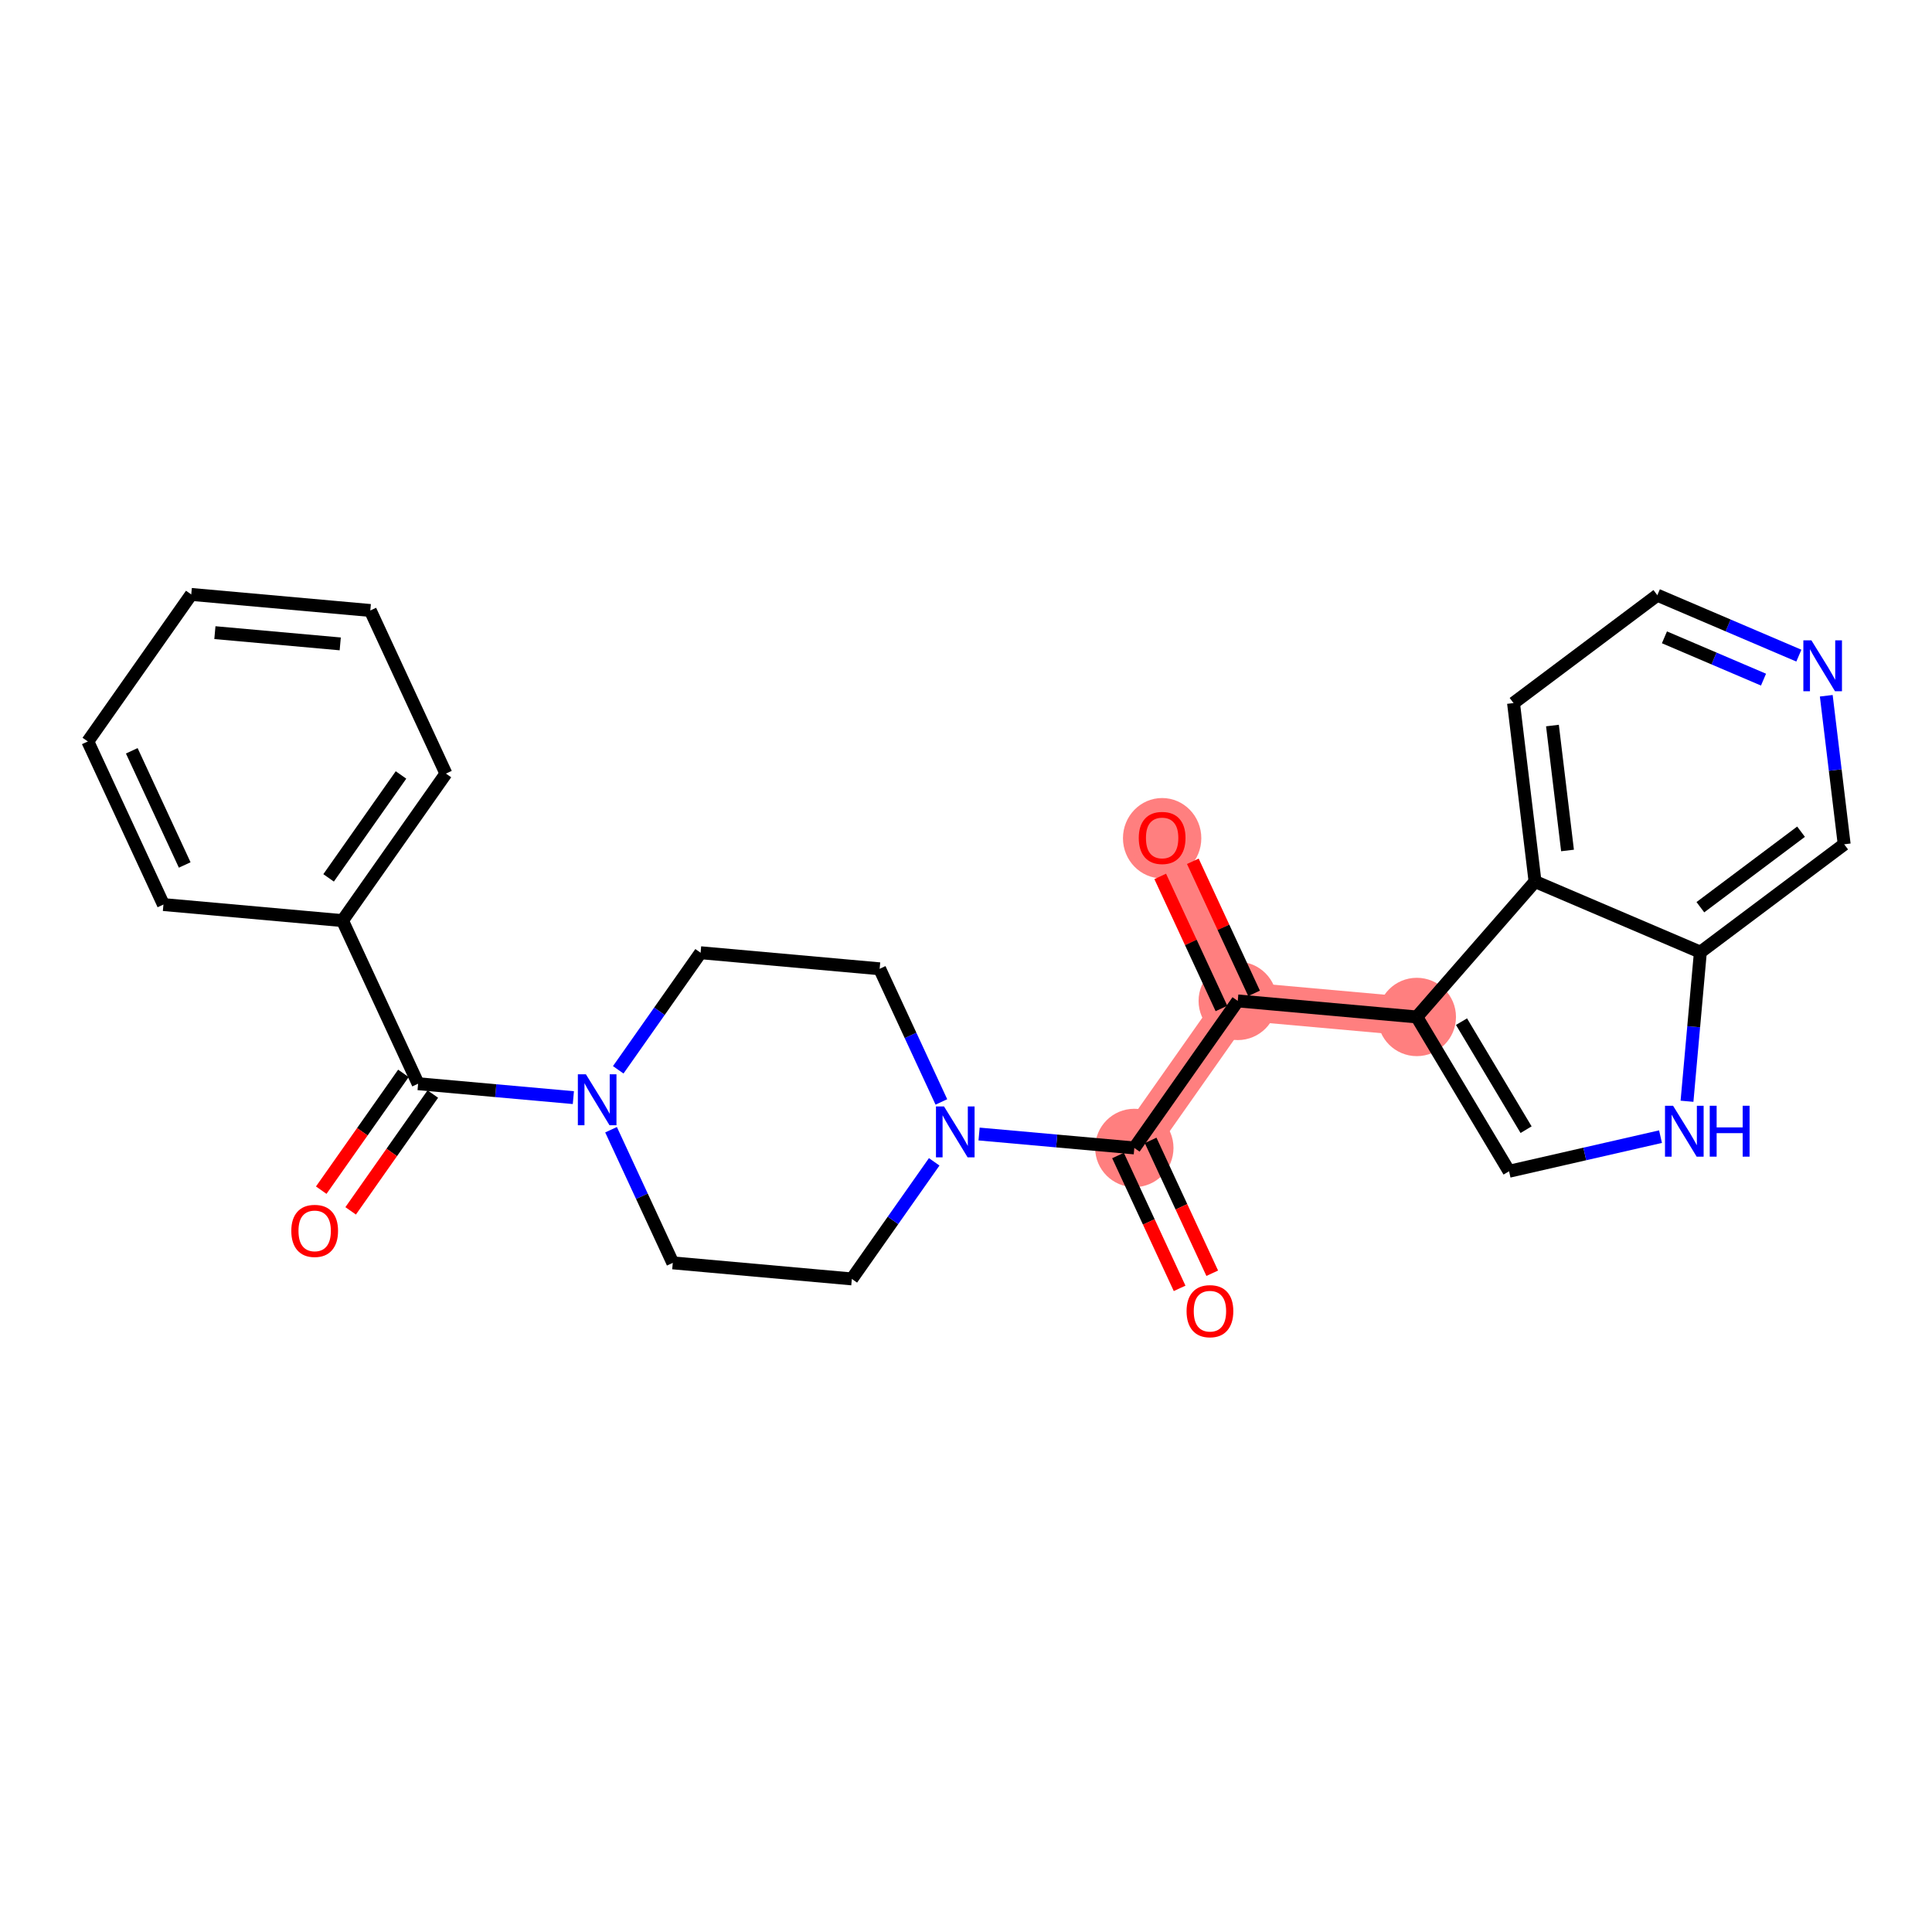 <?xml version='1.0' encoding='iso-8859-1'?>
<svg version='1.1' baseProfile='full'
              xmlns='http://www.w3.org/2000/svg'
                      xmlns:rdkit='http://www.rdkit.org/xml'
                      xmlns:xlink='http://www.w3.org/1999/xlink'
                  xml:space='preserve'
width='300px' height='300px' viewBox='0 0 300 300'>
<!-- END OF HEADER -->
<rect style='opacity:1.0;fill:#FFFFFF;stroke:none' width='300' height='300' x='0' y='0'> </rect>
<rect style='opacity:1.0;fill:#FFFFFF;stroke:none' width='300' height='300' x='0' y='0'> </rect>
<path d='M 180.456,130.096 L 192.198,155.421' style='fill:none;fill-rule:evenodd;stroke:#FF7F7F;stroke-width:6.0px;stroke-linecap:butt;stroke-linejoin:miter;stroke-opacity:1' />
<path d='M 192.198,155.421 L 176.137,178.252' style='fill:none;fill-rule:evenodd;stroke:#FF7F7F;stroke-width:6.0px;stroke-linecap:butt;stroke-linejoin:miter;stroke-opacity:1' />
<path d='M 192.198,155.421 L 220.001,157.914' style='fill:none;fill-rule:evenodd;stroke:#FF7F7F;stroke-width:6.0px;stroke-linecap:butt;stroke-linejoin:miter;stroke-opacity:1' />
<ellipse cx='180.456' cy='130.157' rx='5.583' ry='5.74'  style='fill:#FF7F7F;fill-rule:evenodd;stroke:#FF7F7F;stroke-width:1.0px;stroke-linecap:butt;stroke-linejoin:miter;stroke-opacity:1' />
<ellipse cx='192.198' cy='155.421' rx='5.583' ry='5.583'  style='fill:#FF7F7F;fill-rule:evenodd;stroke:#FF7F7F;stroke-width:1.0px;stroke-linecap:butt;stroke-linejoin:miter;stroke-opacity:1' />
<ellipse cx='176.137' cy='178.252' rx='5.583' ry='5.583'  style='fill:#FF7F7F;fill-rule:evenodd;stroke:#FF7F7F;stroke-width:1.0px;stroke-linecap:butt;stroke-linejoin:miter;stroke-opacity:1' />
<ellipse cx='220.001' cy='157.914' rx='5.583' ry='5.583'  style='fill:#FF7F7F;fill-rule:evenodd;stroke:#FF7F7F;stroke-width:1.0px;stroke-linecap:butt;stroke-linejoin:miter;stroke-opacity:1' />
<path class='bond-0 atom-0 atom-1' d='M 180.158,136.088 L 184.912,146.341' style='fill:none;fill-rule:evenodd;stroke:#FF0000;stroke-width:2.0px;stroke-linecap:butt;stroke-linejoin:miter;stroke-opacity:1' />
<path class='bond-0 atom-0 atom-1' d='M 184.912,146.341 L 189.666,156.595' style='fill:none;fill-rule:evenodd;stroke:#000000;stroke-width:2.0px;stroke-linecap:butt;stroke-linejoin:miter;stroke-opacity:1' />
<path class='bond-0 atom-0 atom-1' d='M 185.223,133.74 L 189.977,143.993' style='fill:none;fill-rule:evenodd;stroke:#FF0000;stroke-width:2.0px;stroke-linecap:butt;stroke-linejoin:miter;stroke-opacity:1' />
<path class='bond-0 atom-0 atom-1' d='M 189.977,143.993 L 194.731,154.247' style='fill:none;fill-rule:evenodd;stroke:#000000;stroke-width:2.0px;stroke-linecap:butt;stroke-linejoin:miter;stroke-opacity:1' />
<path class='bond-1 atom-1 atom-2' d='M 192.198,155.421 L 176.137,178.252' style='fill:none;fill-rule:evenodd;stroke:#000000;stroke-width:2.0px;stroke-linecap:butt;stroke-linejoin:miter;stroke-opacity:1' />
<path class='bond-17 atom-1 atom-18' d='M 192.198,155.421 L 220.001,157.914' style='fill:none;fill-rule:evenodd;stroke:#000000;stroke-width:2.0px;stroke-linecap:butt;stroke-linejoin:miter;stroke-opacity:1' />
<path class='bond-2 atom-2 atom-3' d='M 173.604,179.427 L 178.387,189.742' style='fill:none;fill-rule:evenodd;stroke:#000000;stroke-width:2.0px;stroke-linecap:butt;stroke-linejoin:miter;stroke-opacity:1' />
<path class='bond-2 atom-2 atom-3' d='M 178.387,189.742 L 183.17,200.056' style='fill:none;fill-rule:evenodd;stroke:#FF0000;stroke-width:2.0px;stroke-linecap:butt;stroke-linejoin:miter;stroke-opacity:1' />
<path class='bond-2 atom-2 atom-3' d='M 178.67,177.078 L 183.452,187.393' style='fill:none;fill-rule:evenodd;stroke:#000000;stroke-width:2.0px;stroke-linecap:butt;stroke-linejoin:miter;stroke-opacity:1' />
<path class='bond-2 atom-2 atom-3' d='M 183.452,187.393 L 188.235,197.708' style='fill:none;fill-rule:evenodd;stroke:#FF0000;stroke-width:2.0px;stroke-linecap:butt;stroke-linejoin:miter;stroke-opacity:1' />
<path class='bond-3 atom-2 atom-4' d='M 176.137,178.252 L 164.083,177.171' style='fill:none;fill-rule:evenodd;stroke:#000000;stroke-width:2.0px;stroke-linecap:butt;stroke-linejoin:miter;stroke-opacity:1' />
<path class='bond-3 atom-2 atom-4' d='M 164.083,177.171 L 152.03,176.09' style='fill:none;fill-rule:evenodd;stroke:#0000FF;stroke-width:2.0px;stroke-linecap:butt;stroke-linejoin:miter;stroke-opacity:1' />
<path class='bond-4 atom-4 atom-5' d='M 146.177,171.108 L 141.385,160.771' style='fill:none;fill-rule:evenodd;stroke:#0000FF;stroke-width:2.0px;stroke-linecap:butt;stroke-linejoin:miter;stroke-opacity:1' />
<path class='bond-4 atom-4 atom-5' d='M 141.385,160.771 L 136.592,150.434' style='fill:none;fill-rule:evenodd;stroke:#000000;stroke-width:2.0px;stroke-linecap:butt;stroke-linejoin:miter;stroke-opacity:1' />
<path class='bond-26 atom-17 atom-4' d='M 132.273,198.59 L 138.667,189.5' style='fill:none;fill-rule:evenodd;stroke:#000000;stroke-width:2.0px;stroke-linecap:butt;stroke-linejoin:miter;stroke-opacity:1' />
<path class='bond-26 atom-17 atom-4' d='M 138.667,189.5 L 145.062,180.409' style='fill:none;fill-rule:evenodd;stroke:#0000FF;stroke-width:2.0px;stroke-linecap:butt;stroke-linejoin:miter;stroke-opacity:1' />
<path class='bond-5 atom-5 atom-6' d='M 136.592,150.434 L 108.788,147.94' style='fill:none;fill-rule:evenodd;stroke:#000000;stroke-width:2.0px;stroke-linecap:butt;stroke-linejoin:miter;stroke-opacity:1' />
<path class='bond-6 atom-6 atom-7' d='M 108.788,147.94 L 102.394,157.03' style='fill:none;fill-rule:evenodd;stroke:#000000;stroke-width:2.0px;stroke-linecap:butt;stroke-linejoin:miter;stroke-opacity:1' />
<path class='bond-6 atom-6 atom-7' d='M 102.394,157.03 L 95.999,166.121' style='fill:none;fill-rule:evenodd;stroke:#0000FF;stroke-width:2.0px;stroke-linecap:butt;stroke-linejoin:miter;stroke-opacity:1' />
<path class='bond-7 atom-7 atom-8' d='M 89.031,170.44 L 76.978,169.359' style='fill:none;fill-rule:evenodd;stroke:#0000FF;stroke-width:2.0px;stroke-linecap:butt;stroke-linejoin:miter;stroke-opacity:1' />
<path class='bond-7 atom-7 atom-8' d='M 76.978,169.359 L 64.924,168.278' style='fill:none;fill-rule:evenodd;stroke:#000000;stroke-width:2.0px;stroke-linecap:butt;stroke-linejoin:miter;stroke-opacity:1' />
<path class='bond-15 atom-7 atom-16' d='M 94.883,175.422 L 99.676,185.759' style='fill:none;fill-rule:evenodd;stroke:#0000FF;stroke-width:2.0px;stroke-linecap:butt;stroke-linejoin:miter;stroke-opacity:1' />
<path class='bond-15 atom-7 atom-16' d='M 99.676,185.759 L 104.469,196.097' style='fill:none;fill-rule:evenodd;stroke:#000000;stroke-width:2.0px;stroke-linecap:butt;stroke-linejoin:miter;stroke-opacity:1' />
<path class='bond-8 atom-8 atom-9' d='M 62.641,166.672 L 56.262,175.74' style='fill:none;fill-rule:evenodd;stroke:#000000;stroke-width:2.0px;stroke-linecap:butt;stroke-linejoin:miter;stroke-opacity:1' />
<path class='bond-8 atom-8 atom-9' d='M 56.262,175.74 L 49.882,184.808' style='fill:none;fill-rule:evenodd;stroke:#FF0000;stroke-width:2.0px;stroke-linecap:butt;stroke-linejoin:miter;stroke-opacity:1' />
<path class='bond-8 atom-8 atom-9' d='M 67.207,169.884 L 60.828,178.952' style='fill:none;fill-rule:evenodd;stroke:#000000;stroke-width:2.0px;stroke-linecap:butt;stroke-linejoin:miter;stroke-opacity:1' />
<path class='bond-8 atom-8 atom-9' d='M 60.828,178.952 L 54.449,188.02' style='fill:none;fill-rule:evenodd;stroke:#FF0000;stroke-width:2.0px;stroke-linecap:butt;stroke-linejoin:miter;stroke-opacity:1' />
<path class='bond-9 atom-8 atom-10' d='M 64.924,168.278 L 53.182,142.953' style='fill:none;fill-rule:evenodd;stroke:#000000;stroke-width:2.0px;stroke-linecap:butt;stroke-linejoin:miter;stroke-opacity:1' />
<path class='bond-10 atom-10 atom-11' d='M 53.182,142.953 L 69.243,120.121' style='fill:none;fill-rule:evenodd;stroke:#000000;stroke-width:2.0px;stroke-linecap:butt;stroke-linejoin:miter;stroke-opacity:1' />
<path class='bond-10 atom-10 atom-11' d='M 51.025,136.316 L 62.267,120.334' style='fill:none;fill-rule:evenodd;stroke:#000000;stroke-width:2.0px;stroke-linecap:butt;stroke-linejoin:miter;stroke-opacity:1' />
<path class='bond-28 atom-15 atom-10' d='M 25.378,140.459 L 53.182,142.953' style='fill:none;fill-rule:evenodd;stroke:#000000;stroke-width:2.0px;stroke-linecap:butt;stroke-linejoin:miter;stroke-opacity:1' />
<path class='bond-11 atom-11 atom-12' d='M 69.243,120.121 L 57.501,94.796' style='fill:none;fill-rule:evenodd;stroke:#000000;stroke-width:2.0px;stroke-linecap:butt;stroke-linejoin:miter;stroke-opacity:1' />
<path class='bond-12 atom-12 atom-13' d='M 57.501,94.796 L 29.698,92.302' style='fill:none;fill-rule:evenodd;stroke:#000000;stroke-width:2.0px;stroke-linecap:butt;stroke-linejoin:miter;stroke-opacity:1' />
<path class='bond-12 atom-12 atom-13' d='M 52.832,99.983 L 33.369,98.237' style='fill:none;fill-rule:evenodd;stroke:#000000;stroke-width:2.0px;stroke-linecap:butt;stroke-linejoin:miter;stroke-opacity:1' />
<path class='bond-13 atom-13 atom-14' d='M 29.698,92.302 L 13.636,115.134' style='fill:none;fill-rule:evenodd;stroke:#000000;stroke-width:2.0px;stroke-linecap:butt;stroke-linejoin:miter;stroke-opacity:1' />
<path class='bond-14 atom-14 atom-15' d='M 13.636,115.134 L 25.378,140.459' style='fill:none;fill-rule:evenodd;stroke:#000000;stroke-width:2.0px;stroke-linecap:butt;stroke-linejoin:miter;stroke-opacity:1' />
<path class='bond-14 atom-14 atom-15' d='M 20.463,116.584 L 28.682,134.312' style='fill:none;fill-rule:evenodd;stroke:#000000;stroke-width:2.0px;stroke-linecap:butt;stroke-linejoin:miter;stroke-opacity:1' />
<path class='bond-16 atom-16 atom-17' d='M 104.469,196.097 L 132.273,198.59' style='fill:none;fill-rule:evenodd;stroke:#000000;stroke-width:2.0px;stroke-linecap:butt;stroke-linejoin:miter;stroke-opacity:1' />
<path class='bond-18 atom-18 atom-19' d='M 220.001,157.914 L 234.326,181.874' style='fill:none;fill-rule:evenodd;stroke:#000000;stroke-width:2.0px;stroke-linecap:butt;stroke-linejoin:miter;stroke-opacity:1' />
<path class='bond-18 atom-18 atom-19' d='M 226.942,158.643 L 236.97,175.415' style='fill:none;fill-rule:evenodd;stroke:#000000;stroke-width:2.0px;stroke-linecap:butt;stroke-linejoin:miter;stroke-opacity:1' />
<path class='bond-27 atom-26 atom-18' d='M 238.361,136.887 L 220.001,157.914' style='fill:none;fill-rule:evenodd;stroke:#000000;stroke-width:2.0px;stroke-linecap:butt;stroke-linejoin:miter;stroke-opacity:1' />
<path class='bond-19 atom-19 atom-20' d='M 234.326,181.874 L 246.085,179.186' style='fill:none;fill-rule:evenodd;stroke:#000000;stroke-width:2.0px;stroke-linecap:butt;stroke-linejoin:miter;stroke-opacity:1' />
<path class='bond-19 atom-19 atom-20' d='M 246.085,179.186 L 257.844,176.498' style='fill:none;fill-rule:evenodd;stroke:#0000FF;stroke-width:2.0px;stroke-linecap:butt;stroke-linejoin:miter;stroke-opacity:1' />
<path class='bond-20 atom-20 atom-21' d='M 261.957,171.003 L 262.995,159.426' style='fill:none;fill-rule:evenodd;stroke:#0000FF;stroke-width:2.0px;stroke-linecap:butt;stroke-linejoin:miter;stroke-opacity:1' />
<path class='bond-20 atom-20 atom-21' d='M 262.995,159.426 L 264.033,147.85' style='fill:none;fill-rule:evenodd;stroke:#000000;stroke-width:2.0px;stroke-linecap:butt;stroke-linejoin:miter;stroke-opacity:1' />
<path class='bond-21 atom-21 atom-22' d='M 264.033,147.85 L 286.364,131.099' style='fill:none;fill-rule:evenodd;stroke:#000000;stroke-width:2.0px;stroke-linecap:butt;stroke-linejoin:miter;stroke-opacity:1' />
<path class='bond-21 atom-21 atom-22' d='M 264.033,140.871 L 279.664,129.146' style='fill:none;fill-rule:evenodd;stroke:#000000;stroke-width:2.0px;stroke-linecap:butt;stroke-linejoin:miter;stroke-opacity:1' />
<path class='bond-29 atom-26 atom-21' d='M 238.361,136.887 L 264.033,147.85' style='fill:none;fill-rule:evenodd;stroke:#000000;stroke-width:2.0px;stroke-linecap:butt;stroke-linejoin:miter;stroke-opacity:1' />
<path class='bond-22 atom-22 atom-23' d='M 286.364,131.099 L 284.973,119.567' style='fill:none;fill-rule:evenodd;stroke:#000000;stroke-width:2.0px;stroke-linecap:butt;stroke-linejoin:miter;stroke-opacity:1' />
<path class='bond-22 atom-22 atom-23' d='M 284.973,119.567 L 283.583,108.036' style='fill:none;fill-rule:evenodd;stroke:#0000FF;stroke-width:2.0px;stroke-linecap:butt;stroke-linejoin:miter;stroke-opacity:1' />
<path class='bond-23 atom-23 atom-24' d='M 279.326,101.807 L 268.338,97.114' style='fill:none;fill-rule:evenodd;stroke:#0000FF;stroke-width:2.0px;stroke-linecap:butt;stroke-linejoin:miter;stroke-opacity:1' />
<path class='bond-23 atom-23 atom-24' d='M 268.338,97.114 L 257.35,92.422' style='fill:none;fill-rule:evenodd;stroke:#000000;stroke-width:2.0px;stroke-linecap:butt;stroke-linejoin:miter;stroke-opacity:1' />
<path class='bond-23 atom-23 atom-24' d='M 273.837,105.533 L 266.146,102.249' style='fill:none;fill-rule:evenodd;stroke:#0000FF;stroke-width:2.0px;stroke-linecap:butt;stroke-linejoin:miter;stroke-opacity:1' />
<path class='bond-23 atom-23 atom-24' d='M 266.146,102.249 L 258.454,98.964' style='fill:none;fill-rule:evenodd;stroke:#000000;stroke-width:2.0px;stroke-linecap:butt;stroke-linejoin:miter;stroke-opacity:1' />
<path class='bond-24 atom-24 atom-25' d='M 257.35,92.422 L 235.02,109.173' style='fill:none;fill-rule:evenodd;stroke:#000000;stroke-width:2.0px;stroke-linecap:butt;stroke-linejoin:miter;stroke-opacity:1' />
<path class='bond-25 atom-25 atom-26' d='M 235.02,109.173 L 238.361,136.887' style='fill:none;fill-rule:evenodd;stroke:#000000;stroke-width:2.0px;stroke-linecap:butt;stroke-linejoin:miter;stroke-opacity:1' />
<path class='bond-25 atom-25 atom-26' d='M 241.064,112.662 L 243.403,132.061' style='fill:none;fill-rule:evenodd;stroke:#000000;stroke-width:2.0px;stroke-linecap:butt;stroke-linejoin:miter;stroke-opacity:1' />
<path  class='atom-0' d='M 176.827 130.118
Q 176.827 128.22, 177.765 127.159
Q 178.703 126.098, 180.456 126.098
Q 182.209 126.098, 183.147 127.159
Q 184.085 128.22, 184.085 130.118
Q 184.085 132.039, 183.136 133.133
Q 182.187 134.216, 180.456 134.216
Q 178.714 134.216, 177.765 133.133
Q 176.827 132.05, 176.827 130.118
M 180.456 133.323
Q 181.662 133.323, 182.31 132.519
Q 182.968 131.704, 182.968 130.118
Q 182.968 128.566, 182.31 127.784
Q 181.662 126.991, 180.456 126.991
Q 179.25 126.991, 178.591 127.773
Q 177.944 128.555, 177.944 130.118
Q 177.944 131.715, 178.591 132.519
Q 179.25 133.323, 180.456 133.323
' fill='#FF0000'/>
<path  class='atom-3' d='M 184.25 203.6
Q 184.25 201.702, 185.188 200.641
Q 186.126 199.58, 187.879 199.58
Q 189.632 199.58, 190.57 200.641
Q 191.508 201.702, 191.508 203.6
Q 191.508 205.52, 190.559 206.615
Q 189.61 207.698, 187.879 207.698
Q 186.137 207.698, 185.188 206.615
Q 184.25 205.532, 184.25 203.6
M 187.879 206.804
Q 189.085 206.804, 189.733 206.001
Q 190.391 205.185, 190.391 203.6
Q 190.391 202.048, 189.733 201.266
Q 189.085 200.473, 187.879 200.473
Q 186.673 200.473, 186.014 201.255
Q 185.367 202.037, 185.367 203.6
Q 185.367 205.197, 186.014 206.001
Q 186.673 206.804, 187.879 206.804
' fill='#FF0000'/>
<path  class='atom-4' d='M 146.586 171.806
L 149.177 175.993
Q 149.434 176.406, 149.847 177.154
Q 150.26 177.903, 150.282 177.947
L 150.282 171.806
L 151.332 171.806
L 151.332 179.711
L 150.249 179.711
L 147.468 175.133
Q 147.145 174.597, 146.798 173.983
Q 146.463 173.369, 146.363 173.179
L 146.363 179.711
L 145.336 179.711
L 145.336 171.806
L 146.586 171.806
' fill='#0000FF'/>
<path  class='atom-7' d='M 90.98 166.819
L 93.57 171.006
Q 93.827 171.419, 94.24 172.167
Q 94.653 172.915, 94.676 172.96
L 94.676 166.819
L 95.725 166.819
L 95.725 174.724
L 94.642 174.724
L 91.862 170.146
Q 91.538 169.61, 91.192 168.996
Q 90.857 168.382, 90.756 168.192
L 90.756 174.724
L 89.729 174.724
L 89.729 166.819
L 90.98 166.819
' fill='#0000FF'/>
<path  class='atom-9' d='M 45.234 191.132
Q 45.234 189.233, 46.172 188.173
Q 47.11 187.112, 48.863 187.112
Q 50.616 187.112, 51.554 188.173
Q 52.492 189.233, 52.492 191.132
Q 52.492 193.052, 51.542 194.146
Q 50.593 195.23, 48.863 195.23
Q 47.121 195.23, 46.172 194.146
Q 45.234 193.063, 45.234 191.132
M 48.863 194.336
Q 50.069 194.336, 50.716 193.532
Q 51.375 192.717, 51.375 191.132
Q 51.375 189.58, 50.716 188.798
Q 50.069 188.005, 48.863 188.005
Q 47.657 188.005, 46.998 188.787
Q 46.35 189.568, 46.35 191.132
Q 46.35 192.728, 46.998 193.532
Q 47.657 194.336, 48.863 194.336
' fill='#FF0000'/>
<path  class='atom-20' d='M 259.792 171.701
L 262.383 175.888
Q 262.639 176.301, 263.053 177.049
Q 263.466 177.797, 263.488 177.842
L 263.488 171.701
L 264.538 171.701
L 264.538 179.606
L 263.455 179.606
L 260.674 175.028
Q 260.35 174.492, 260.004 173.878
Q 259.669 173.264, 259.569 173.074
L 259.569 179.606
L 258.541 179.606
L 258.541 171.701
L 259.792 171.701
' fill='#0000FF'/>
<path  class='atom-20' d='M 265.487 171.701
L 266.559 171.701
L 266.559 175.062
L 270.601 175.062
L 270.601 171.701
L 271.673 171.701
L 271.673 179.606
L 270.601 179.606
L 270.601 175.955
L 266.559 175.955
L 266.559 179.606
L 265.487 179.606
L 265.487 171.701
' fill='#0000FF'/>
<path  class='atom-23' d='M 281.275 99.432
L 283.865 103.62
Q 284.122 104.033, 284.535 104.781
Q 284.948 105.529, 284.971 105.574
L 284.971 99.432
L 286.02 99.432
L 286.02 107.338
L 284.937 107.338
L 282.157 102.76
Q 281.833 102.224, 281.487 101.61
Q 281.152 100.996, 281.051 100.806
L 281.051 107.338
L 280.024 107.338
L 280.024 99.432
L 281.275 99.432
' fill='#0000FF'/>
</svg>
